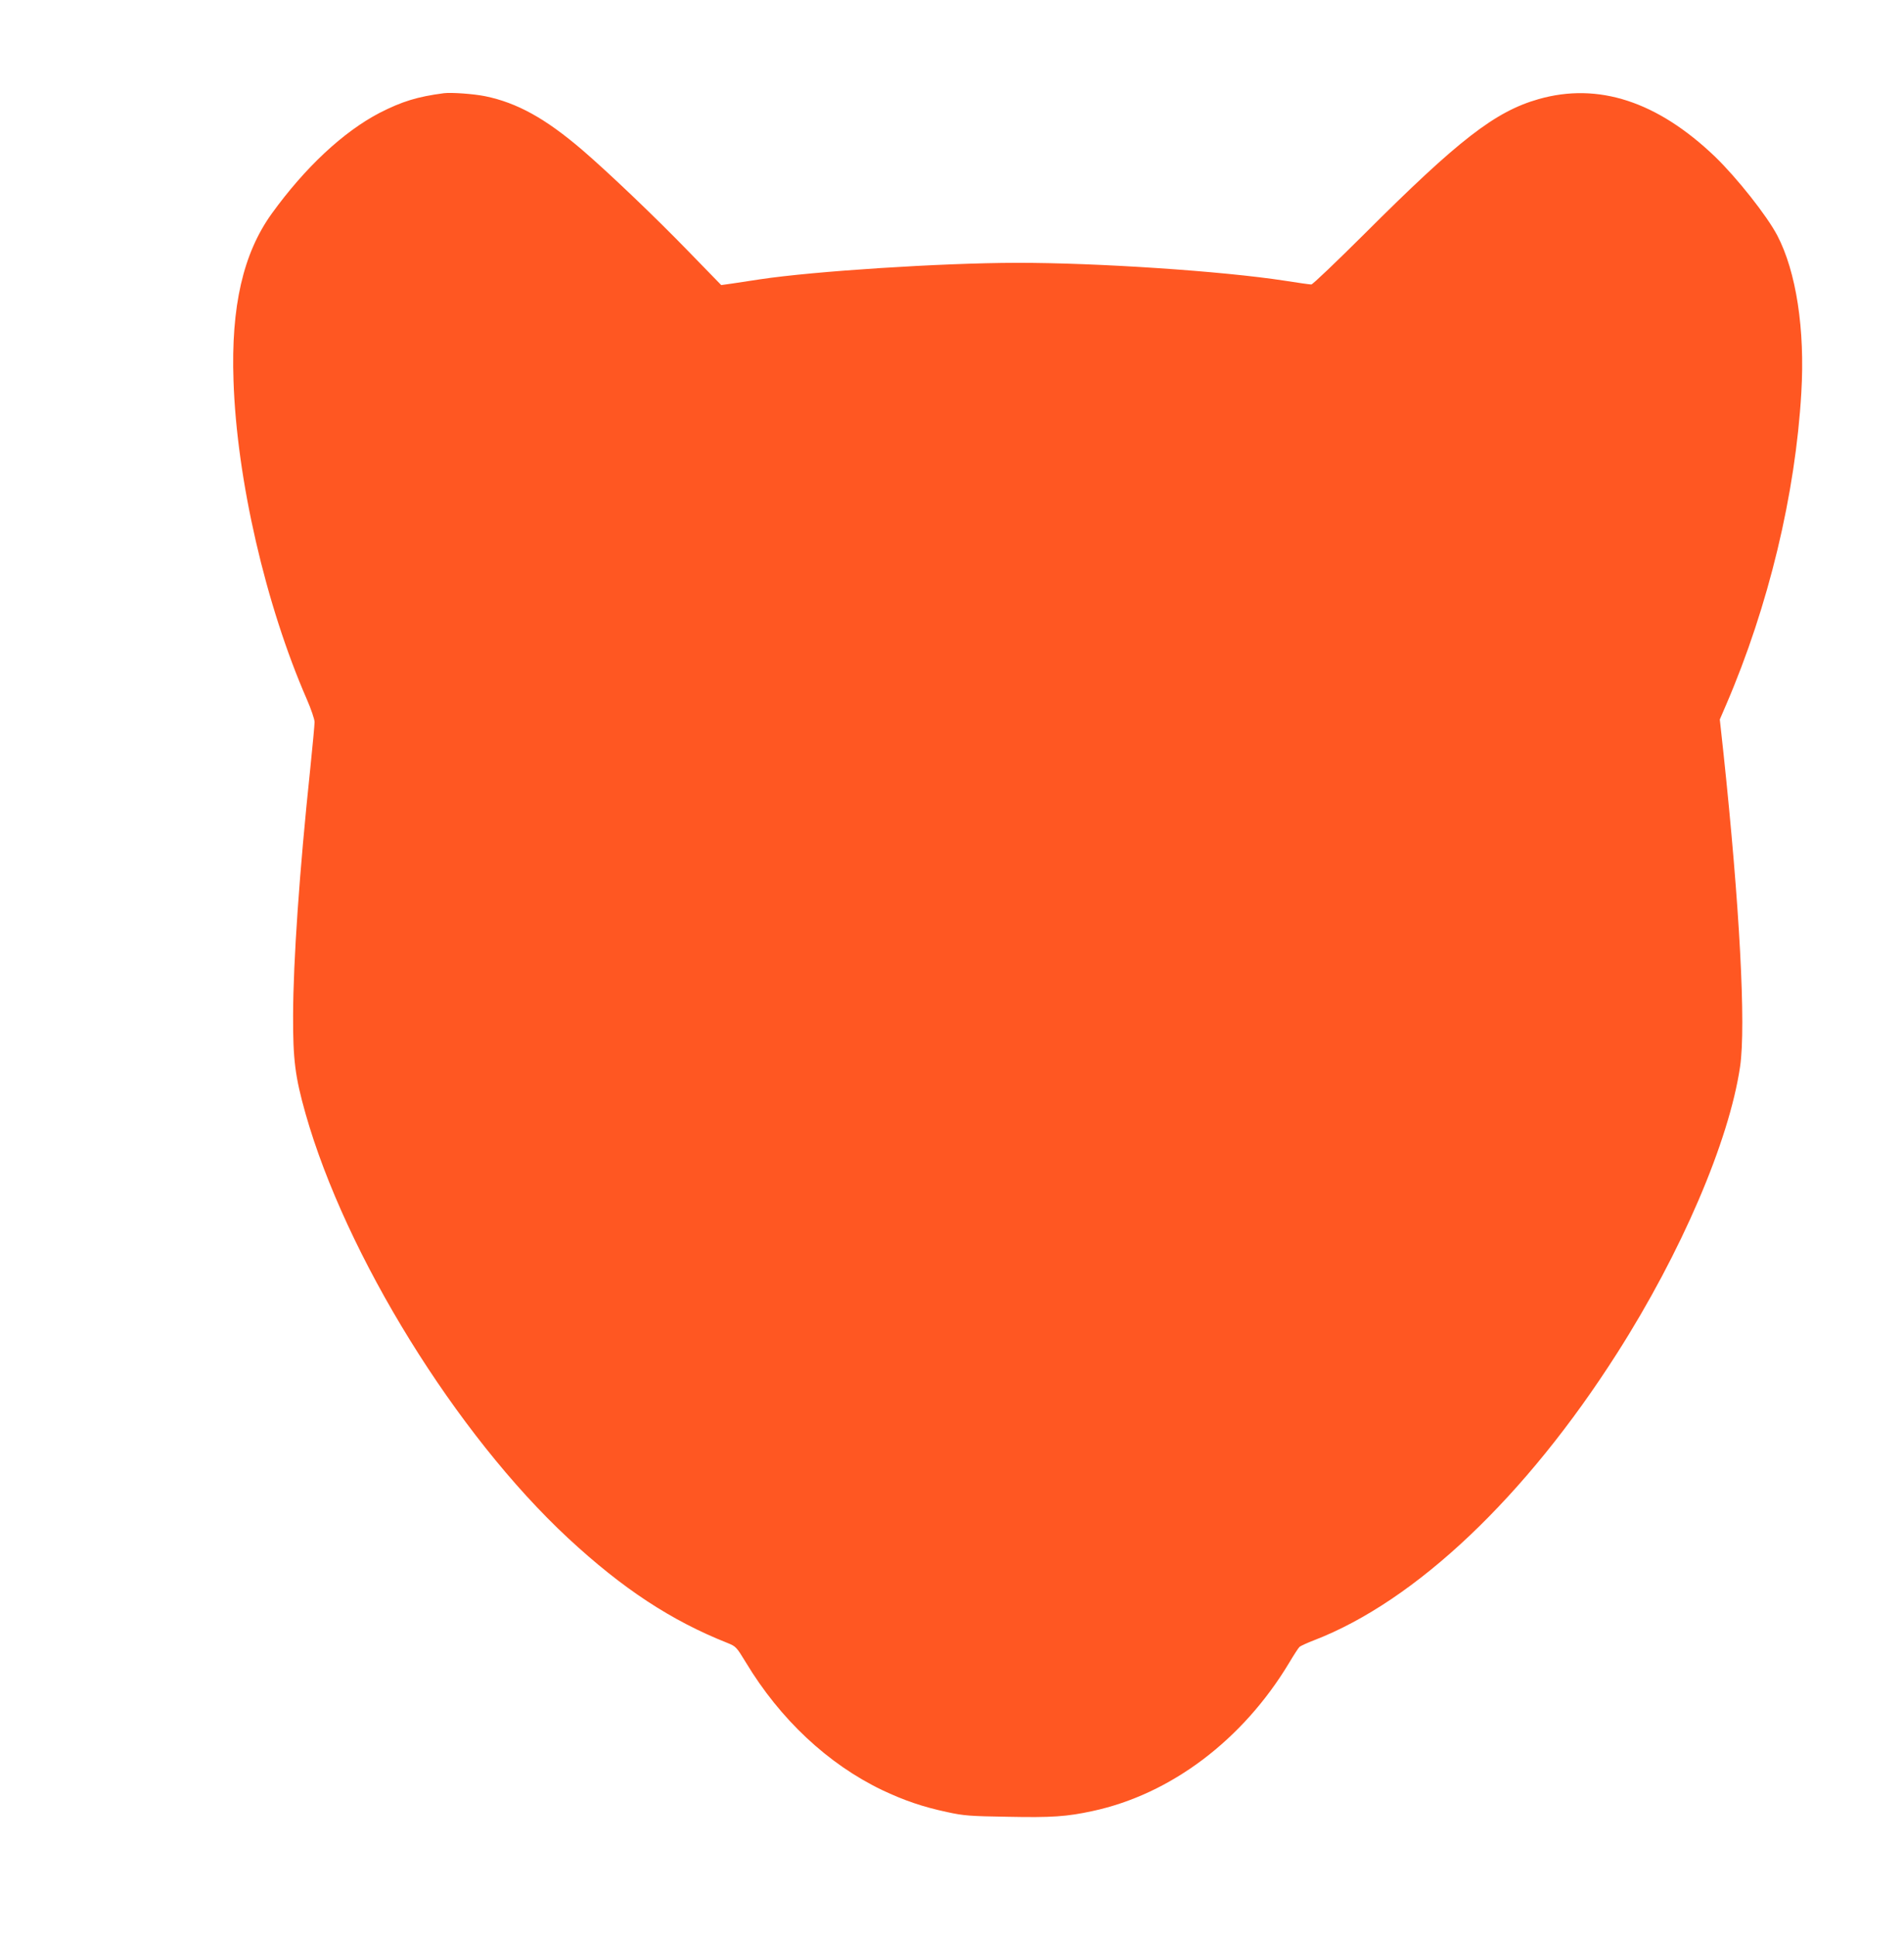 <?xml version="1.0" standalone="no"?>
<!DOCTYPE svg PUBLIC "-//W3C//DTD SVG 20010904//EN"
 "http://www.w3.org/TR/2001/REC-SVG-20010904/DTD/svg10.dtd">
<svg version="1.0" xmlns="http://www.w3.org/2000/svg"
 width="1259pt" height="1280pt" viewBox="0 0 1259 1280"
 preserveAspectRatio="xMidYMid meet">
<g transform="translate(0,1280) scale(0.1,-0.1)"
fill="#ff5722" stroke="none">
<path d="M2935 12184 c-175 -23 -276 -54 -425 -130 -240 -125 -493 -361 -714
-667 -188 -262 -269 -612 -252 -1102 21 -652 212 -1482 485 -2107 28 -64 51
-132 51 -150 0 -18 -13 -159 -29 -313 -71 -673 -112 -1266 -113 -1625 -1 -292
13 -405 82 -649 266 -938 997 -2120 1737 -2807 359 -333 681 -545 1055 -693
54 -22 58 -26 120 -128 226 -375 542 -671 900 -843 148 -70 268 -111 431 -146
110 -24 150 -27 400 -31 291 -6 392 1 562 38 517 111 993 470 1299 979 31 52
62 100 69 106 7 6 50 26 97 44 671 259 1399 949 2003 1897 425 666 740 1400
813 1893 40 270 -3 1068 -110 2075 l-24 220 43 100 c279 648 457 1388 496
2060 25 419 -34 800 -159 1039 -69 131 -266 380 -413 522 -381 364 -771 491
-1165 379 -288 -82 -528 -268 -1153 -892 -184 -183 -341 -333 -350 -333 -10 0
-89 11 -177 25 -408 63 -1240 119 -1774 118 -496 -1 -1336 -55 -1695 -109 -55
-8 -135 -20 -178 -27 l-78 -11 -218 224 c-223 230 -532 524 -701 669 -244 209
-432 312 -641 355 -79 16 -225 26 -274 20z"/>
</g>
</svg>
